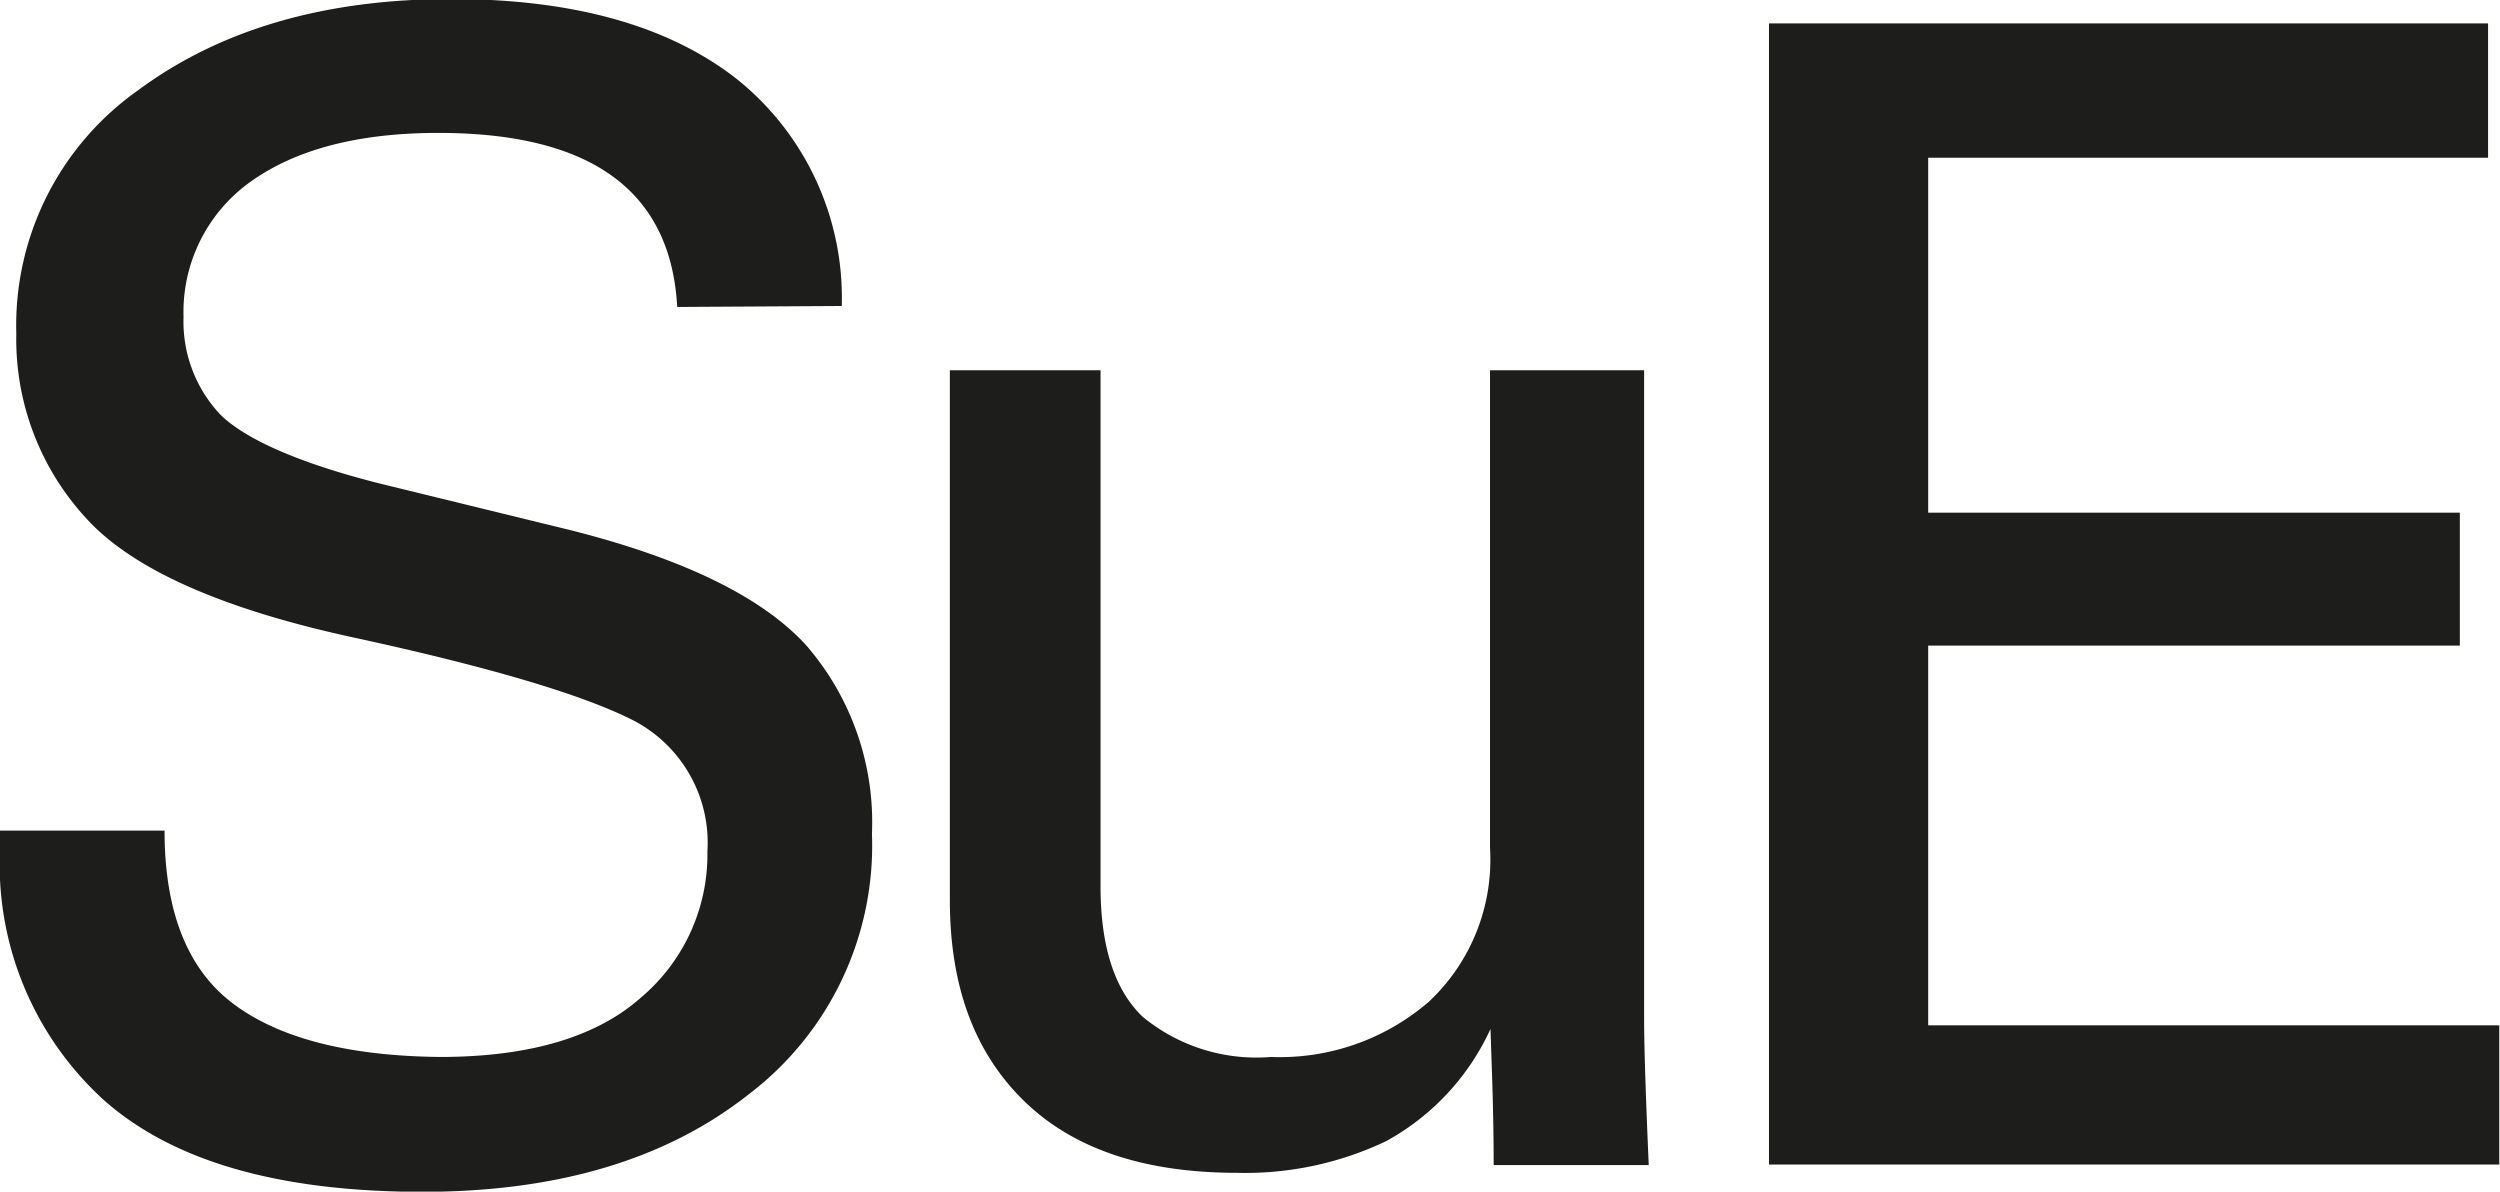 <svg id="Ebene_1" data-name="Ebene 1" xmlns="http://www.w3.org/2000/svg" xmlns:xlink="http://www.w3.org/1999/xlink" viewBox="0 0 102.7 48.95"><defs><clipPath id="clip-path" transform="translate(-4.79 -4.04)"><rect width="113.39" height="56.69" fill="none"/></clipPath></defs><title>SuE_Logo</title><g clip-path="url(#clip-path)"><path d="M32.61,16.65Q32.22,9.5,22.8,9.5c-3.3,0-5.86.68-7.71,2a6.57,6.57,0,0,0-2.76,5.56,5.57,5.57,0,0,0,1.5,4c1,1,3.2,2,6.63,2.86l7.73,1.89q7,1.76,9.72,4.74a11.1,11.1,0,0,1,2.7,7.74A12.84,12.84,0,0,1,35.54,49q-5.07,4-13.39,4Q13.24,53,9,49.18A13.09,13.09,0,0,1,4.79,38.94v-.78h6.76q0,5,2.83,7.12t8.48,2.18c3.68,0,6.44-.82,8.26-2.44a7.69,7.69,0,0,0,2.73-6,5.66,5.66,0,0,0-3.19-5.46Q27.48,32,19.32,30.23t-11-4.91a10.85,10.85,0,0,1-2.86-7.57,11.82,11.82,0,0,1,5-10Q15.52,4,23.32,4q7.53,0,11.73,3.28a11.52,11.52,0,0,1,4.32,9.33Z" transform="translate(-4.79 -4.04)" fill="#1d1d1b"/><path d="M72.33,19.25V45.9q0,1.62.19,6H66.15c0-2.34-.09-4.21-.13-5.59a10,10,0,0,1-4.29,4.61,13.45,13.45,0,0,1-6.11,1.3c-3.86,0-6.79-1-8.81-3s-3-4.71-3-8.22V19.25H50V40.44c0,2.47.57,4.25,1.72,5.36A7.34,7.34,0,0,0,57,47.46a9.36,9.36,0,0,0,6.5-2.28A8,8,0,0,0,66,38.88V19.25Z" transform="translate(-4.79 -4.04)" fill="#1d1d1b"/><path d="M107,5v5.52H84V25.1h21.84v5.46H84v15.6h23.46v5.72h-30V5Z" transform="translate(-4.79 -4.04)" fill="#1d1d1b"/></g></svg>